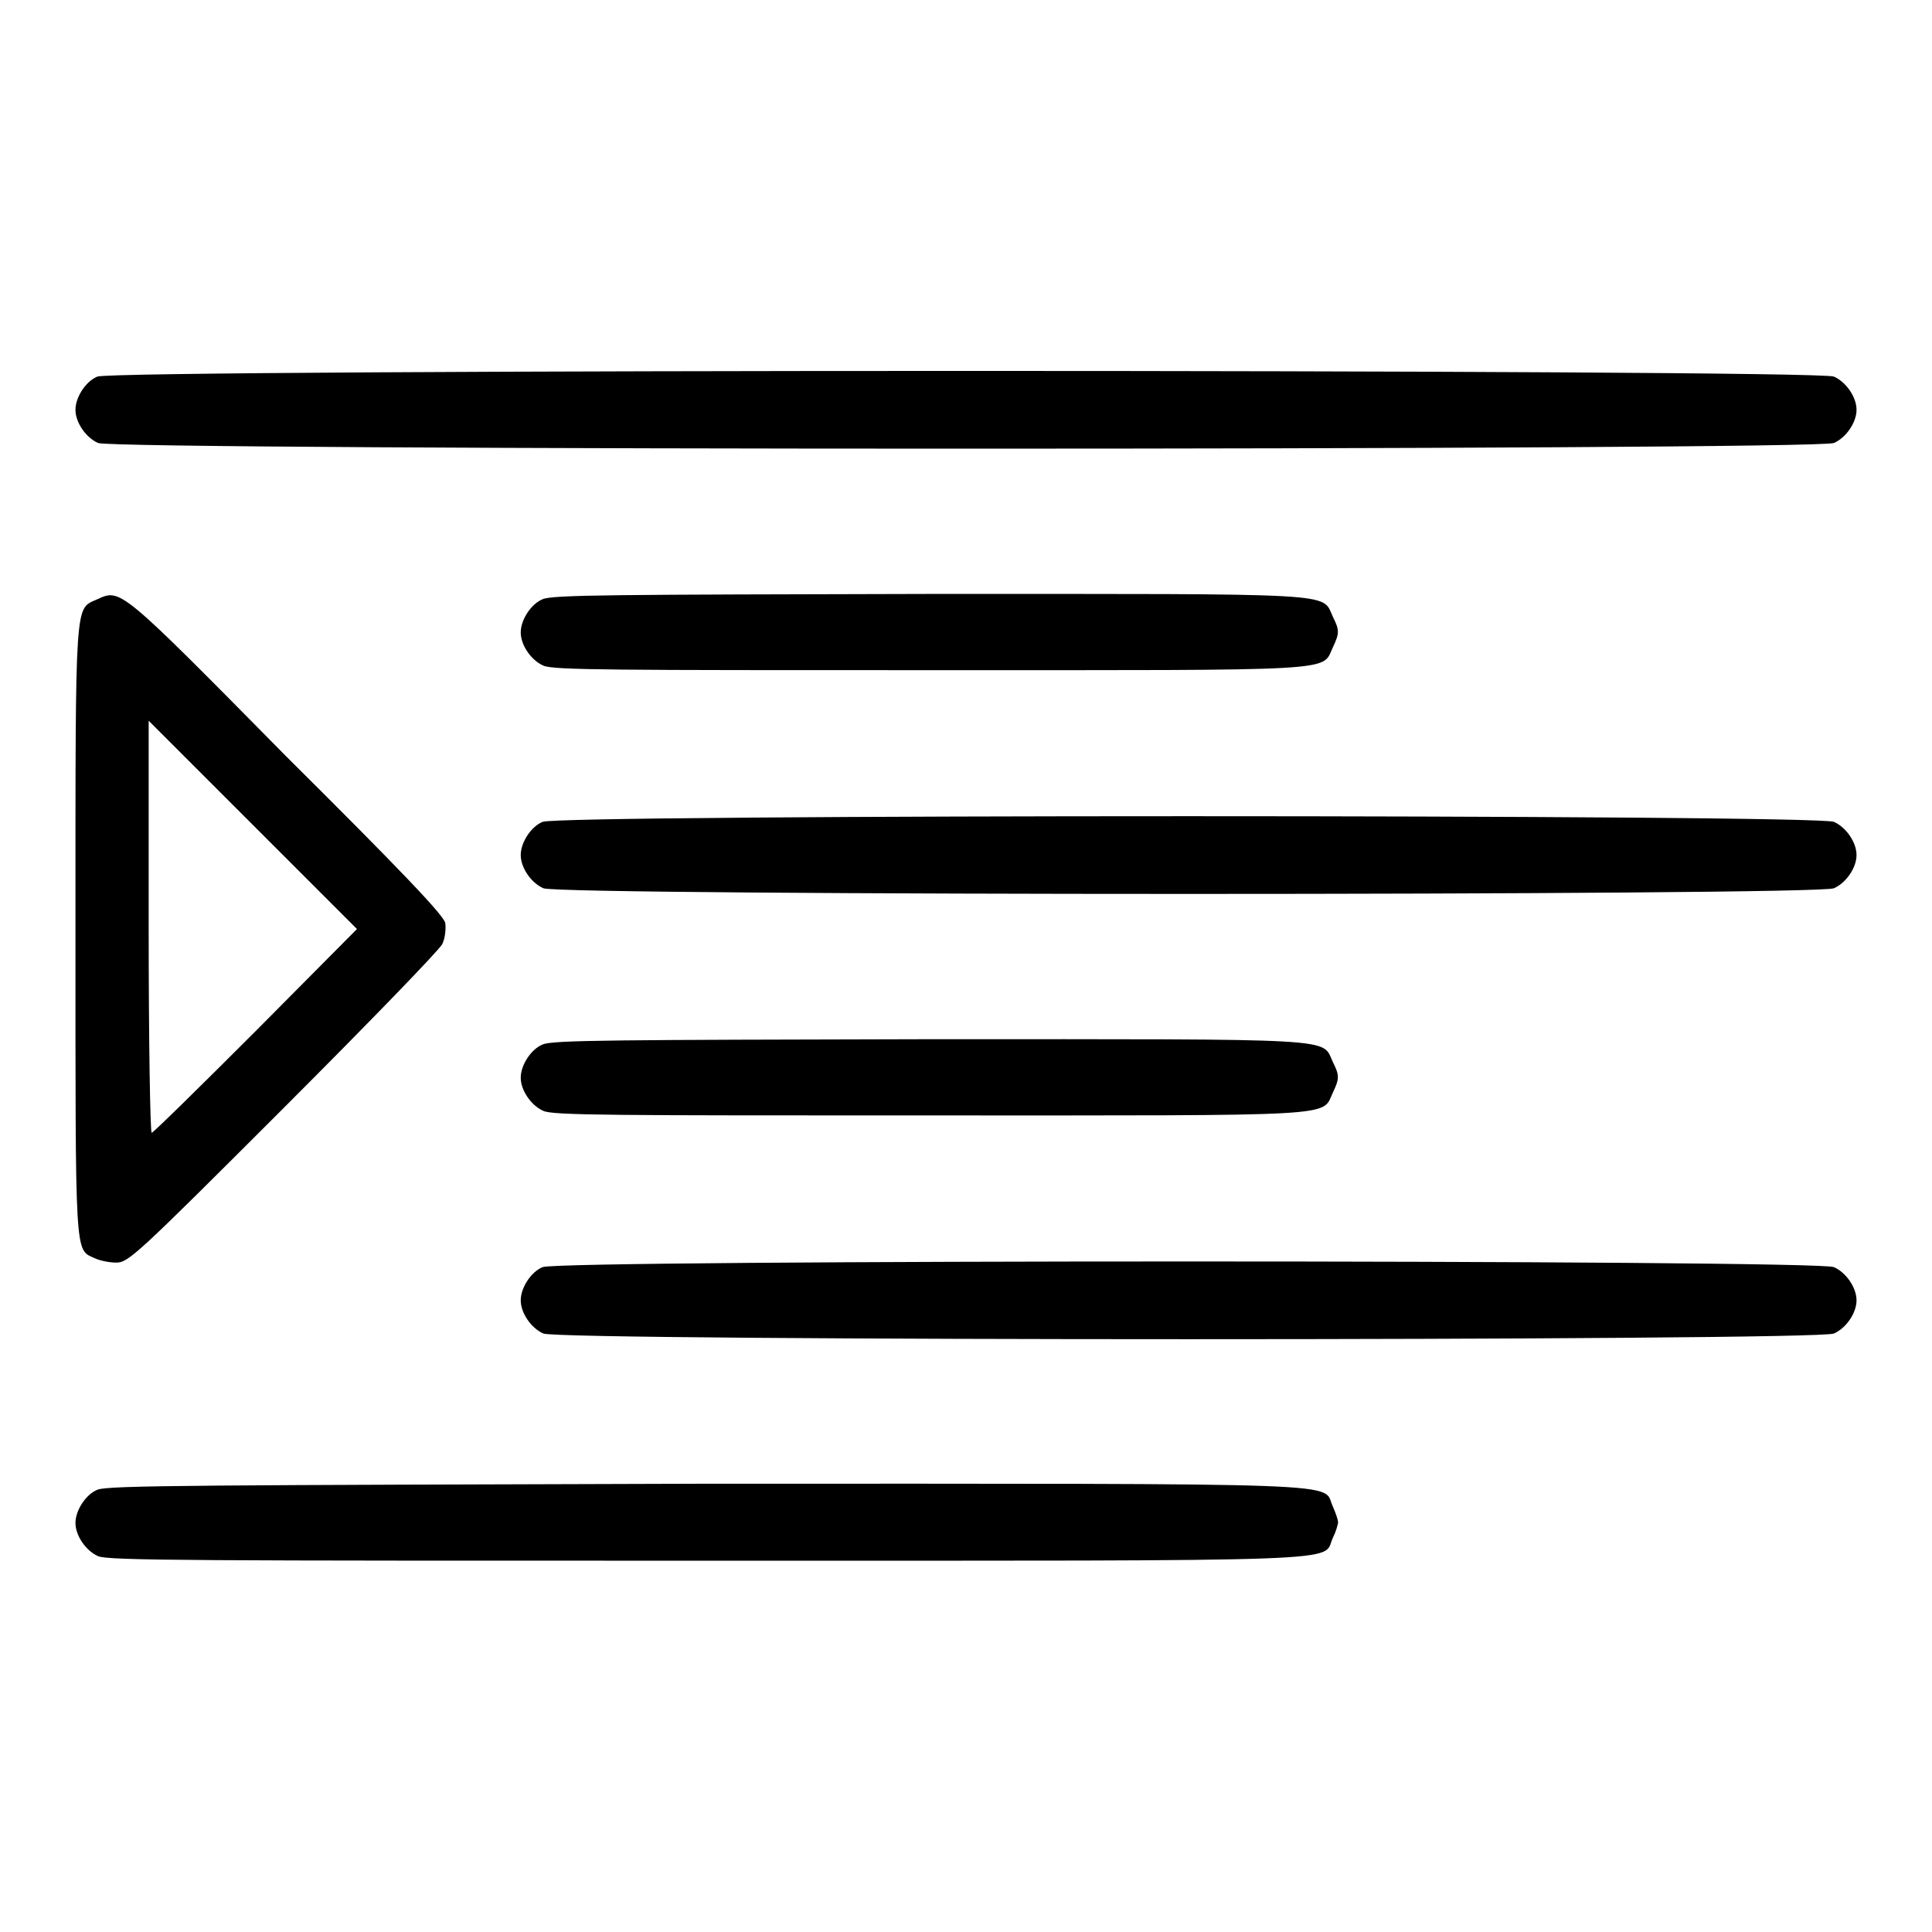 <?xml version="1.0" encoding="utf-8"?>
<!-- Svg Vector Icons : http://www.onlinewebfonts.com/icon -->
<!DOCTYPE svg PUBLIC "-//W3C//DTD SVG 1.1//EN" "http://www.w3.org/Graphics/SVG/1.1/DTD/svg11.dtd">
<svg version="1.1" xmlns="http://www.w3.org/2000/svg" xmlns:xlink="http://www.w3.org/1999/xlink" x="0px" y="0px" viewBox="0 0 256 256" enable-background="new 0 0 256 256" xml:space="preserve">
<g><g><g><path fill="#000000" d="M12.9,49.9c-1.5,0.6-2.9,2.7-2.9,4.4c0,1.7,1.4,3.7,3,4.4c2.4,1,227.6,1,230,0c1.6-0.7,3-2.7,3-4.4c0-1.7-1.4-3.7-3-4.4C240.7,48.9,15.2,48.9,12.9,49.9z"/><path fill="#000000" d="M12.9,79.4c-3,1.4-2.9-0.8-2.9,43.8c0,43.8-0.1,42.3,2.5,43.5c0.6,0.3,1.9,0.6,2.9,0.6c1.6,0,2.6-0.9,22.1-20.4c11.4-11.4,20.7-21,21.1-21.8c0.4-0.8,0.5-2.1,0.4-2.8c-0.2-1-5.7-6.8-21.1-22.1C15.8,77.8,16,78,12.9,79.4z M33.9,136.6c-7.4,7.4-13.6,13.5-13.8,13.5c-0.2,0-0.4-12.3-0.4-27.3V95.5l13.8,13.8l13.8,13.8L33.9,136.6z"/><path fill="#000000" d="M71.9,79.4C70.4,80,69,82.1,69,83.8c0,1.7,1.4,3.7,3,4.4c1.3,0.6,9.4,0.6,51.2,0.6c55,0,51.9,0.2,53.4-3c0.9-1.9,0.9-2.3,0-4.1c-1.5-3.2,1.6-3-53.5-3C81.8,78.8,73.2,78.8,71.9,79.4z"/><path fill="#000000" d="M71.9,108.9c-1.5,0.6-2.9,2.7-2.9,4.4c0,1.7,1.4,3.7,3,4.4c2.4,1,168.7,1,171,0c1.6-0.7,3-2.7,3-4.4s-1.4-3.7-3-4.4C240.7,107.9,74.2,107.9,71.9,108.9z"/><path fill="#000000" d="M71.9,138.4c-1.5,0.6-2.9,2.7-2.9,4.4c0,1.7,1.4,3.7,3,4.4c1.3,0.6,9.4,0.6,51.2,0.6c55,0,51.9,0.2,53.4-3c0.9-1.9,0.9-2.3,0-4.1c-1.5-3.2,1.6-3-53.5-3C81.8,137.8,73.2,137.8,71.9,138.4z"/><path fill="#000000" d="M71.9,167.9c-1.5,0.6-2.9,2.7-2.9,4.4c0,1.7,1.4,3.7,3,4.4c2.4,1,168.7,1,171,0c1.6-0.7,3-2.7,3-4.4c0-1.7-1.4-3.7-3-4.4C240.7,166.9,74.2,166.9,71.9,167.9z"/><path fill="#000000" d="M12.9,197.4c-1.5,0.6-2.9,2.7-2.9,4.4c0,1.7,1.4,3.7,3,4.4c1.3,0.6,13.4,0.6,80.7,0.6c87.7,0,81.4,0.2,82.9-3c0.4-0.8,0.7-1.8,0.7-2.1c0-0.3-0.3-1.2-0.7-2.1c-1.5-3.2,4.8-3-83-3C27.1,196.8,14.2,196.8,12.9,197.4z"/></g></g></g>
</svg>